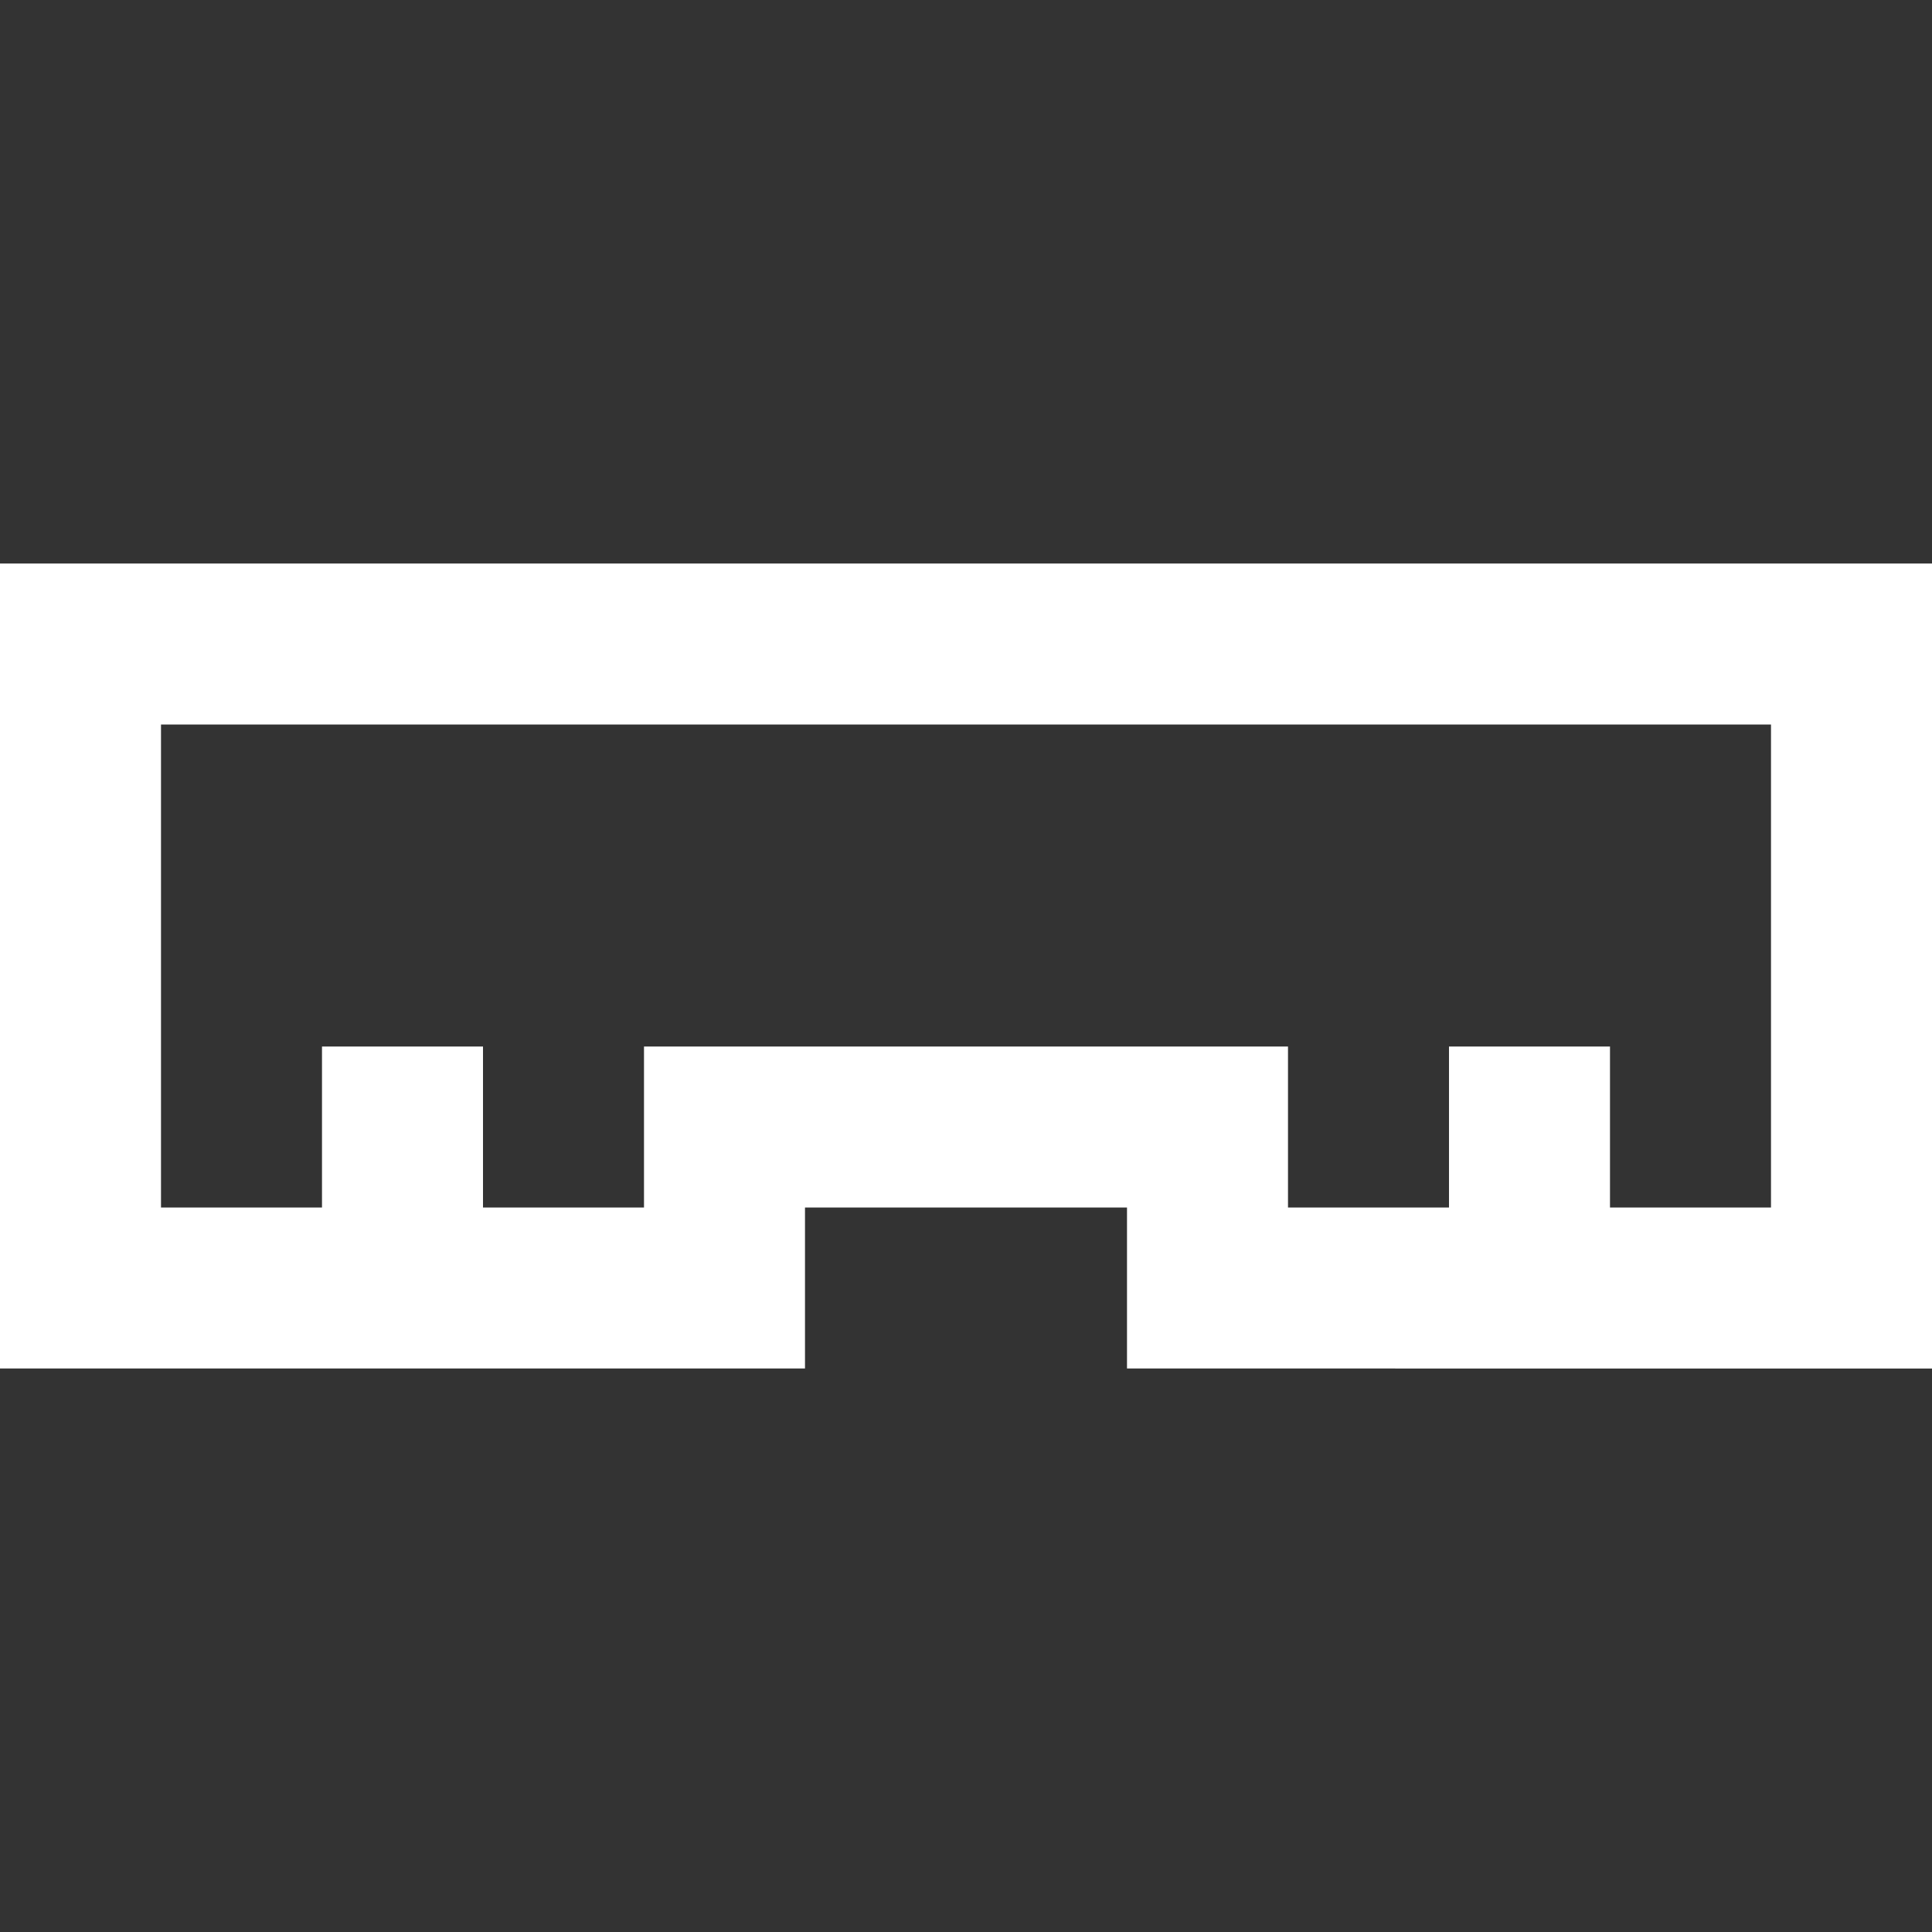 <svg width="24" height="24" xmlns="http://www.w3.org/2000/svg"><rect width="100%" height="100%" fill="#333333" stroke="none"/><path d="M0 17V7h24v10H14v-2h-4v2H0zm2-2h2v-2h2v2h2v-2h8v2h2v-2h2v2h2V9H2v6z" fill="#FFF" fill-rule="evenodd"/></svg>